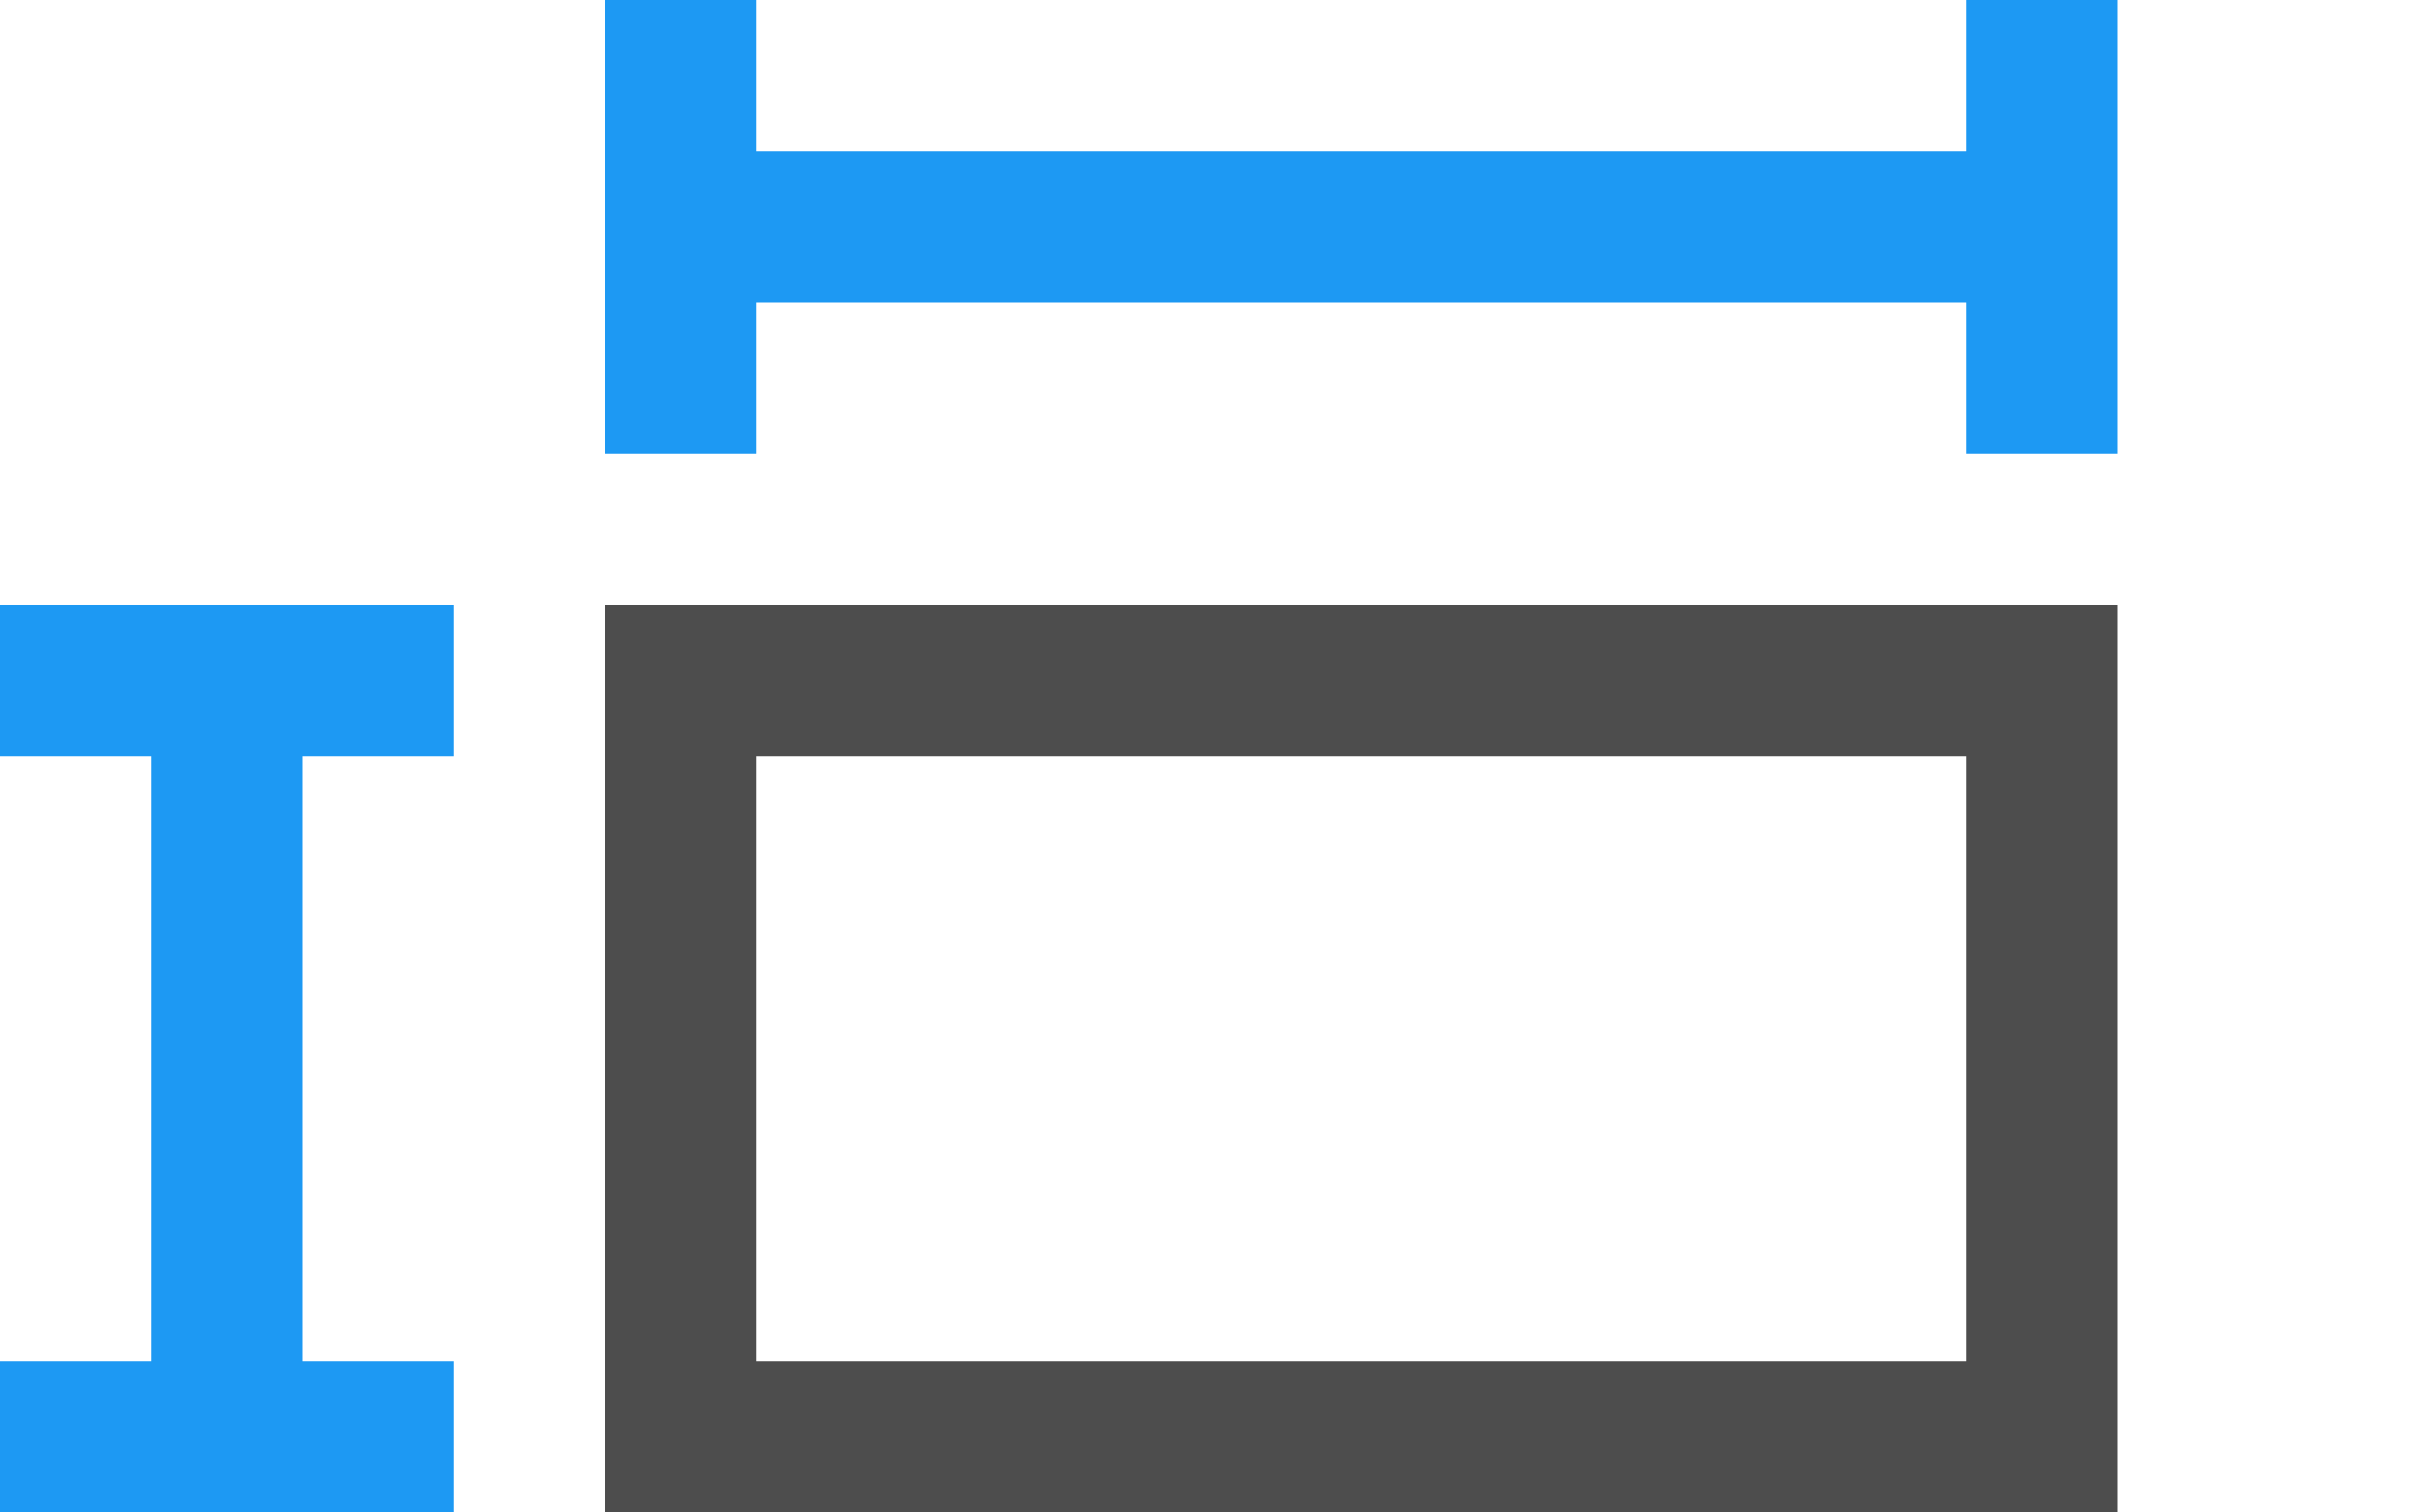 <svg xmlns="http://www.w3.org/2000/svg" viewBox="0 0 16 10">
 <path 
     style="fill:#1d99f3" 
     d="M 4 0 L 4 1 L 4 2 L 4 3 L 5 3 L 5 2 L 13 2 L 13 3 L 14 3 L 14 0 L 13 0 L 13 1 L 5 1 L 5 0 L 4 0 z M 0 4 L 0 5 L 1 5 L 1 9 L 0 9 L 0 10 L 3 10 L 3 9 L 2 9 L 2 5 L 3 5 L 3 4 L 0 4 z "
     />
 <path 
     style="fill:#4d4d4d" 
     d="M 4 4 L 4 5 L 4 9 L 4 10 L 13 10 L 14 10 L 14 5 L 14 4 L 4 4 z M 5 5 L 13 5 L 13 9 L 5 9 L 5 5 z "
     />
 </svg>
